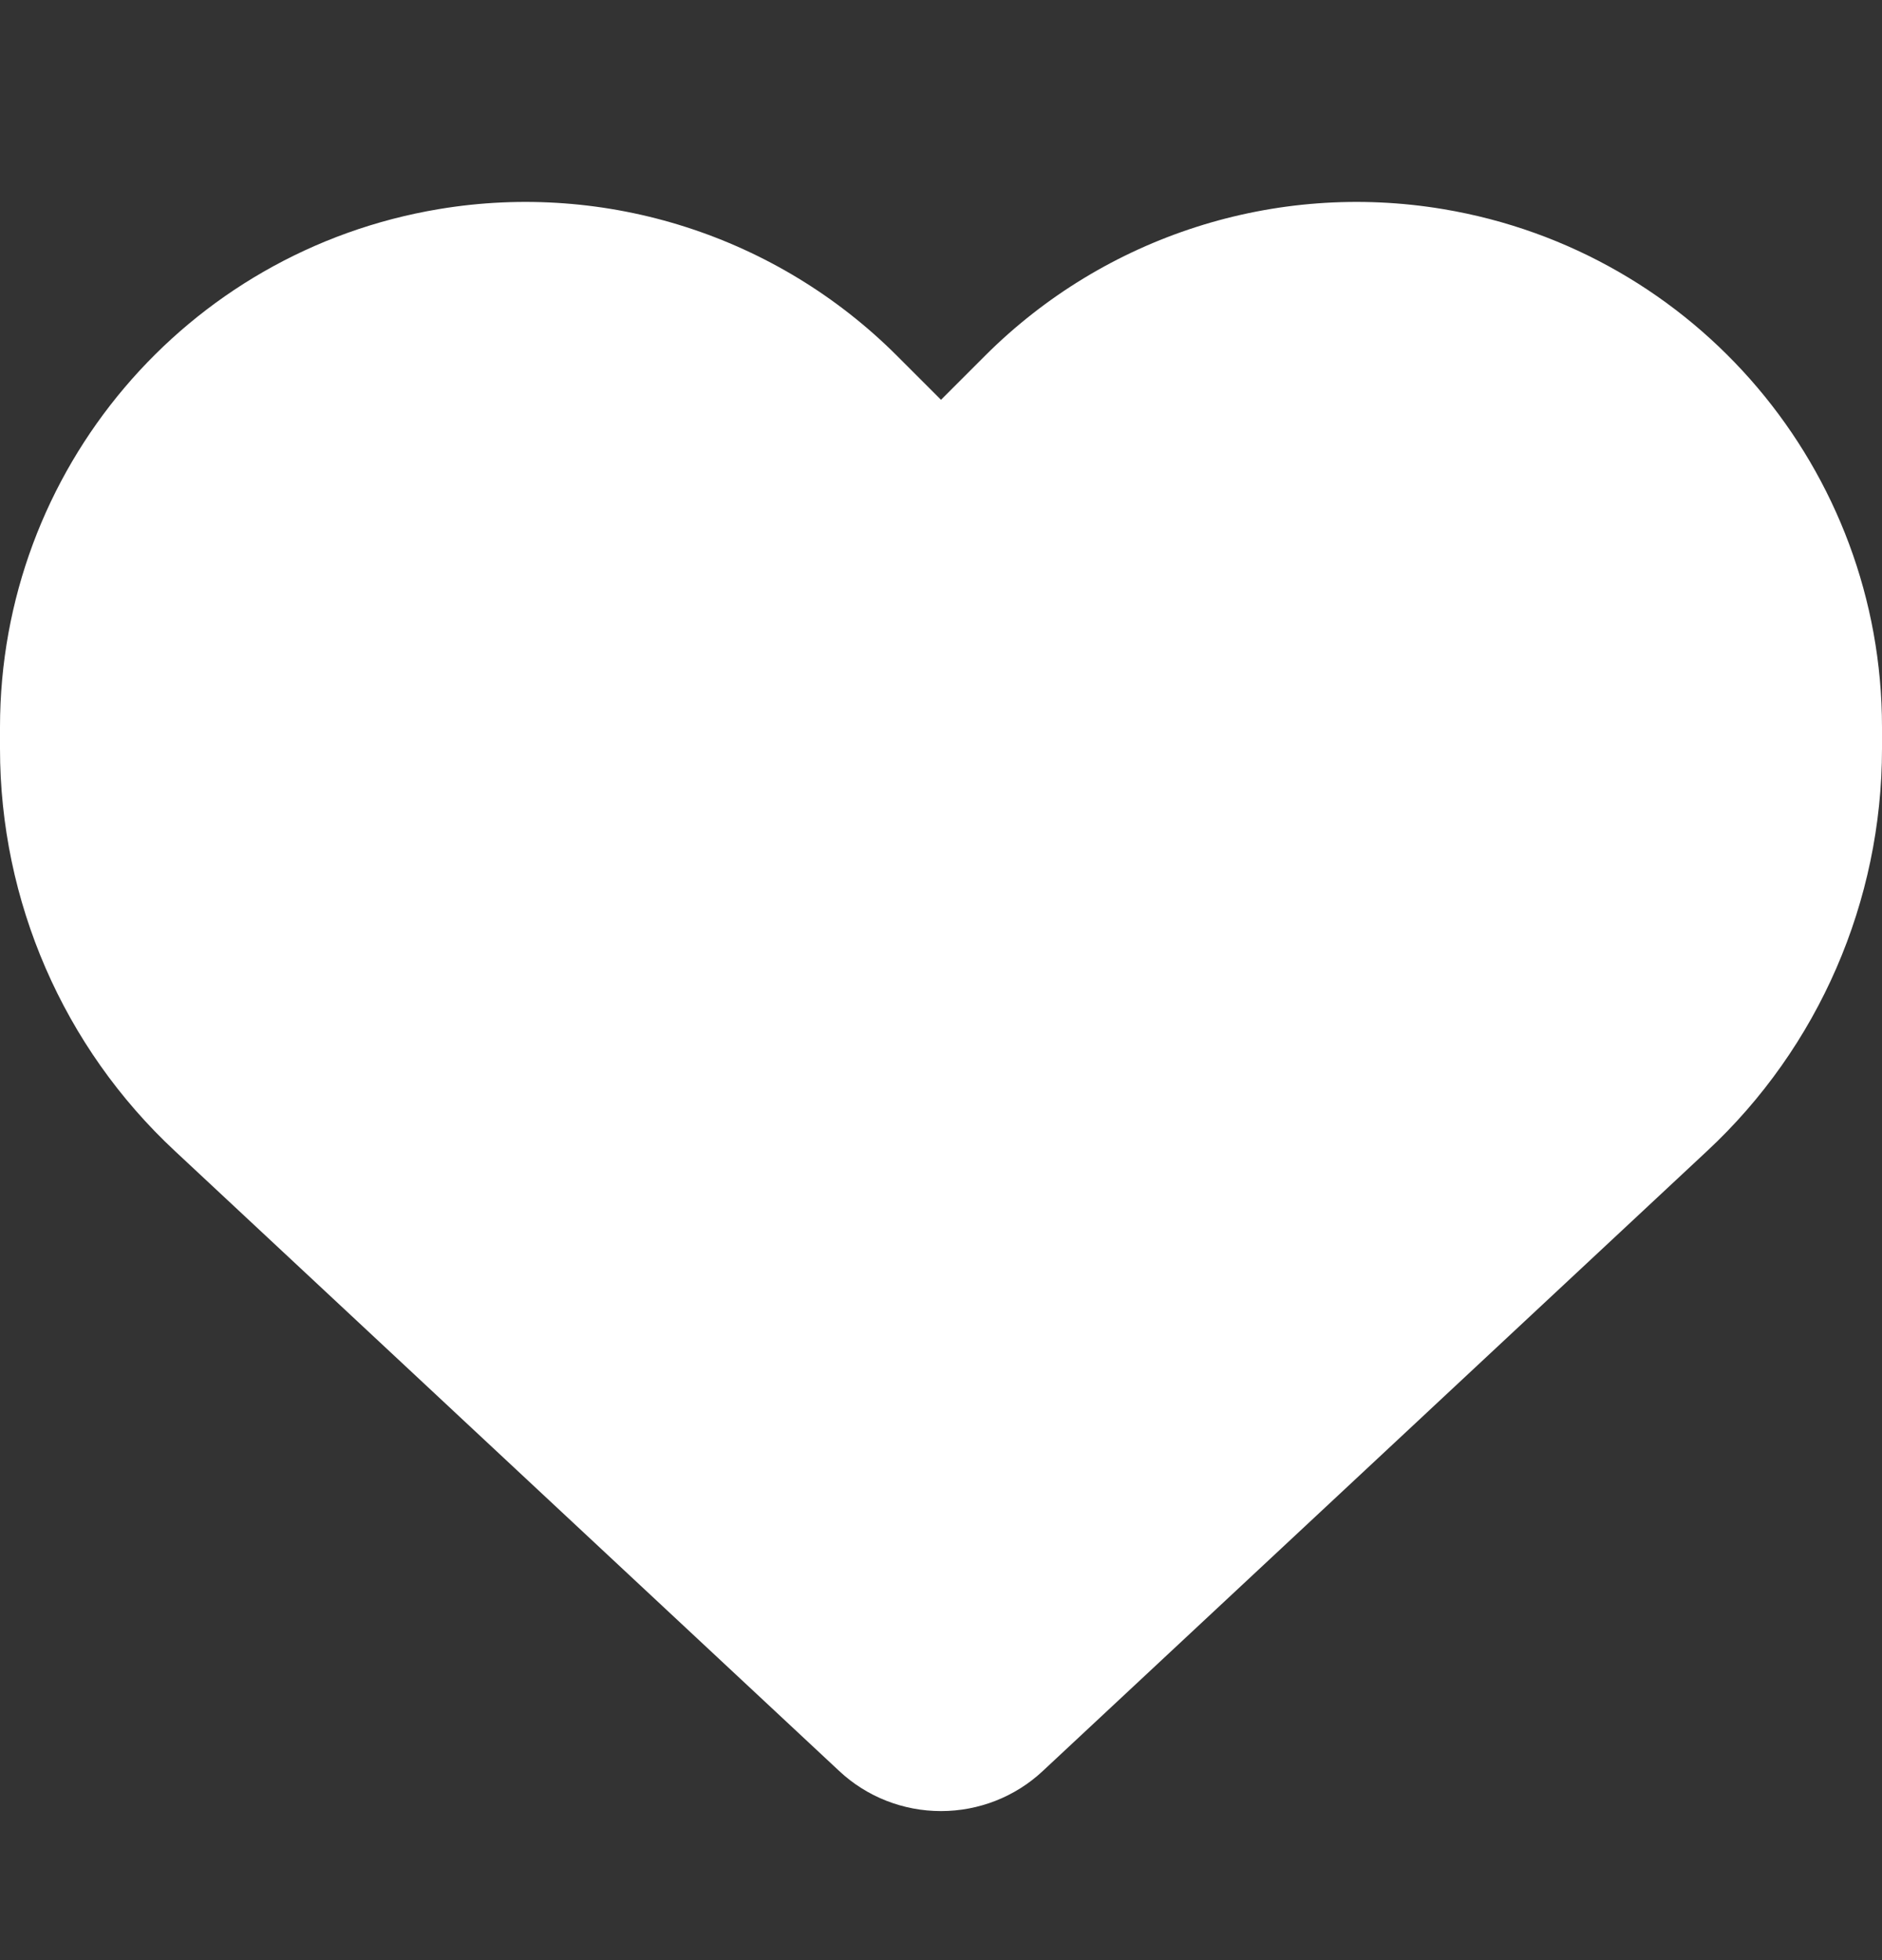 <svg width="24" height="25" viewBox="0 0 24 25" fill="none" xmlns="http://www.w3.org/2000/svg">
<rect x="0" y="0" width="24" height="25" fill="#333333" stroke="none"/>
<g id="heart-solid 1">
<path id="Vector" d="M2.231 14.681L10.702 22.588C11.053 22.917 11.517 23.099 12 23.099C12.483 23.099 12.947 22.917 13.298 22.588L21.769 14.681C23.194 13.354 24 11.493 24 9.548V9.276C24 5.999 21.633 3.206 18.403 2.667C16.266 2.31 14.091 3.009 12.562 4.537L12 5.099L11.438 4.537C9.909 3.009 7.734 2.31 5.597 2.667C2.367 3.206 0 5.999 0 9.276V9.548C0 11.493 0.806 13.354 2.231 14.681Z" fill="white"/>
</g>
</svg>
